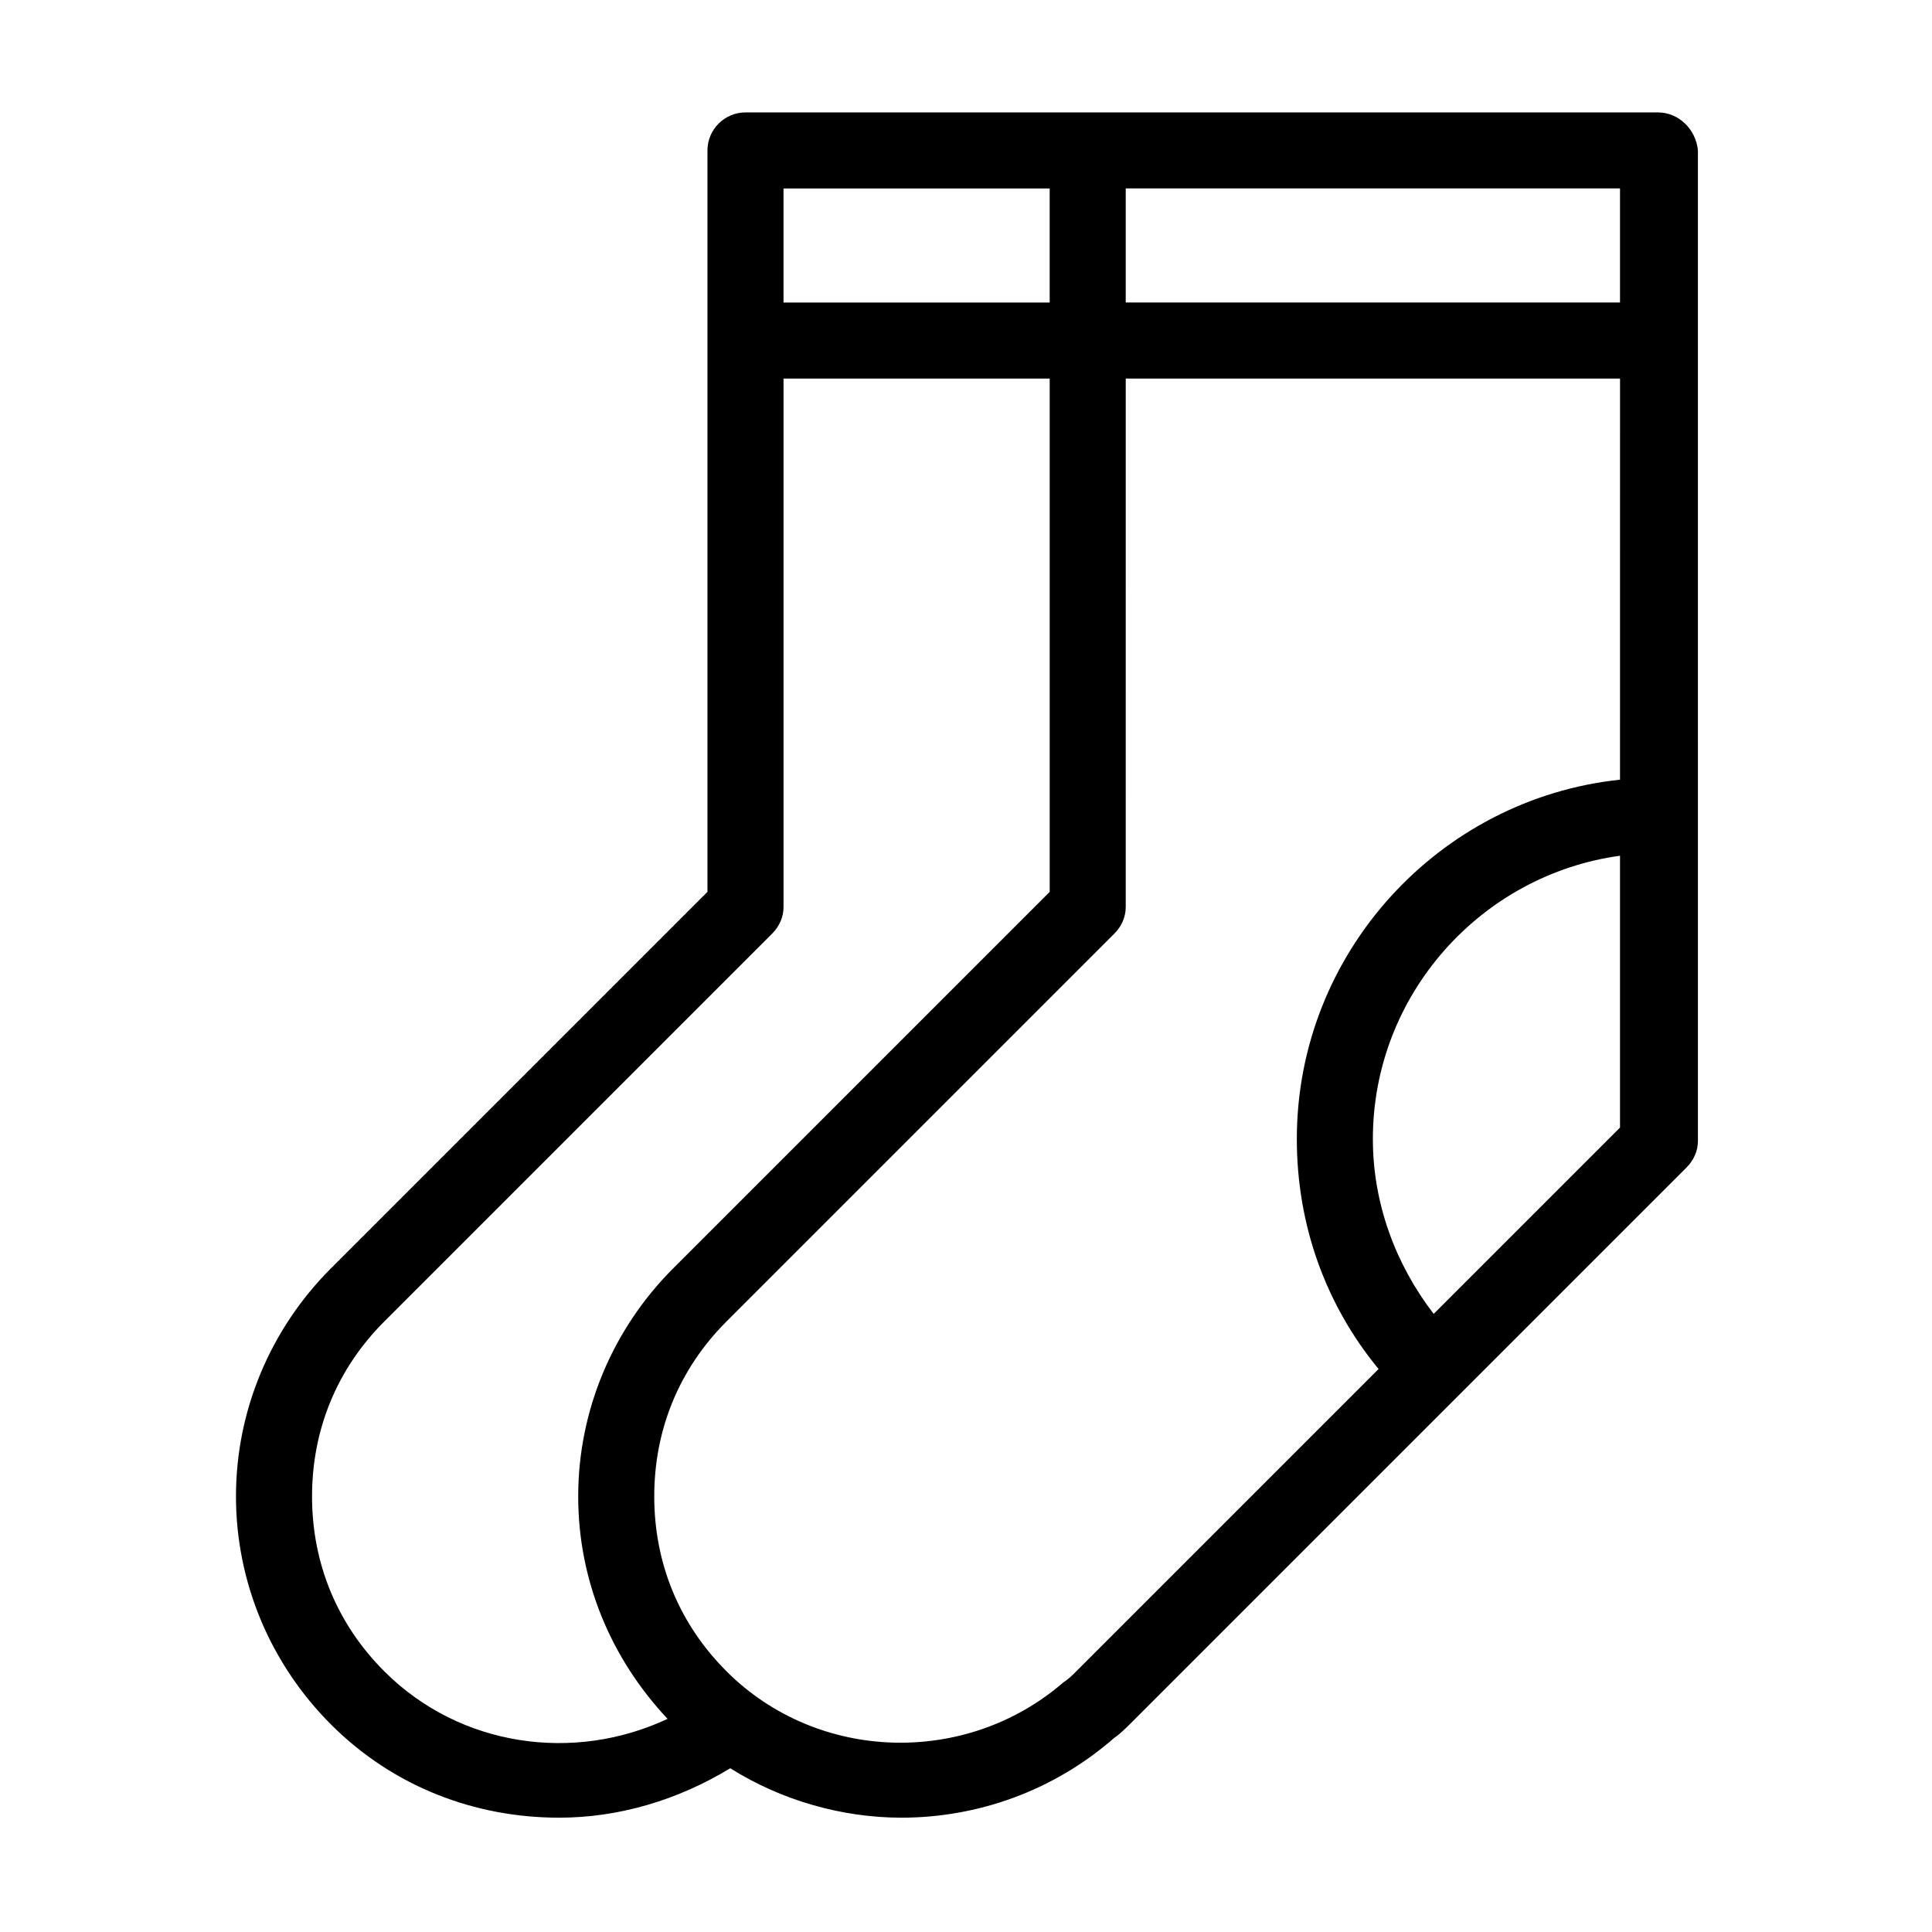 <?xml version="1.0" encoding="UTF-8"?>
<!-- Uploaded to: SVG Repo, www.svgrepo.com, Generator: SVG Repo Mixer Tools -->
<svg fill="#000000" width="800px" height="800px" version="1.1" viewBox="144 144 512 512" xmlns="http://www.w3.org/2000/svg">
 <path d="m583.39 173.79h-241.83c-5.543 0-10.078 4.535-10.078 10.078v196.48l-99.754 99.754c-16.121 16.121-25.191 37.785-25.191 60.457s9.07 44.336 25.191 60.457c16.625 16.625 38.289 24.688 60.457 24.688 15.617 0 31.234-4.535 45.344-13.098 13.602 8.566 29.727 13.098 45.344 13.098 20.152 0 40.305-7.055 56.426-21.16 1.512-1.008 3.023-2.519 4.535-4.031l147.11-147.11c2.016-2.016 3.023-4.535 3.023-7.055l-0.004-262.48c-0.504-5.539-5.039-10.074-10.578-10.074zm-231.75 20.152h70.535v30.23h-70.535zm-105.8 392.97c-12.594-12.594-19.145-28.719-19.145-46.352 0-17.633 6.551-33.754 19.145-46.352l102.78-102.78c2.016-2.016 3.023-4.535 3.023-7.055v-140.05h70.535v136.03l-99.758 99.758c-16.121 16.121-25.191 37.785-25.191 60.457 0 22.168 8.566 42.824 23.68 58.945-24.684 11.586-54.914 7.555-75.066-12.598zm327.48-144.09-49.375 49.375c-10.078-13.098-16.121-29.223-16.121-46.352 0-38.289 28.719-70.031 65.496-75.066zm0-92.199c-47.863 5.039-85.648 45.848-85.648 95.219 0 22.672 7.559 43.832 21.664 60.961l-80.105 80.105c-1.008 1.008-2.016 2.016-3.527 3.023-25.695 22.168-64.992 21.16-89.176-3.023-12.594-12.594-19.145-28.719-19.145-46.352 0-17.633 6.551-33.754 19.145-46.352l102.78-102.78c2.016-2.016 3.023-4.535 3.023-7.055l0.004-140.05h130.99zm0-126.46h-130.99v-30.23h130.99z"/>
</svg>